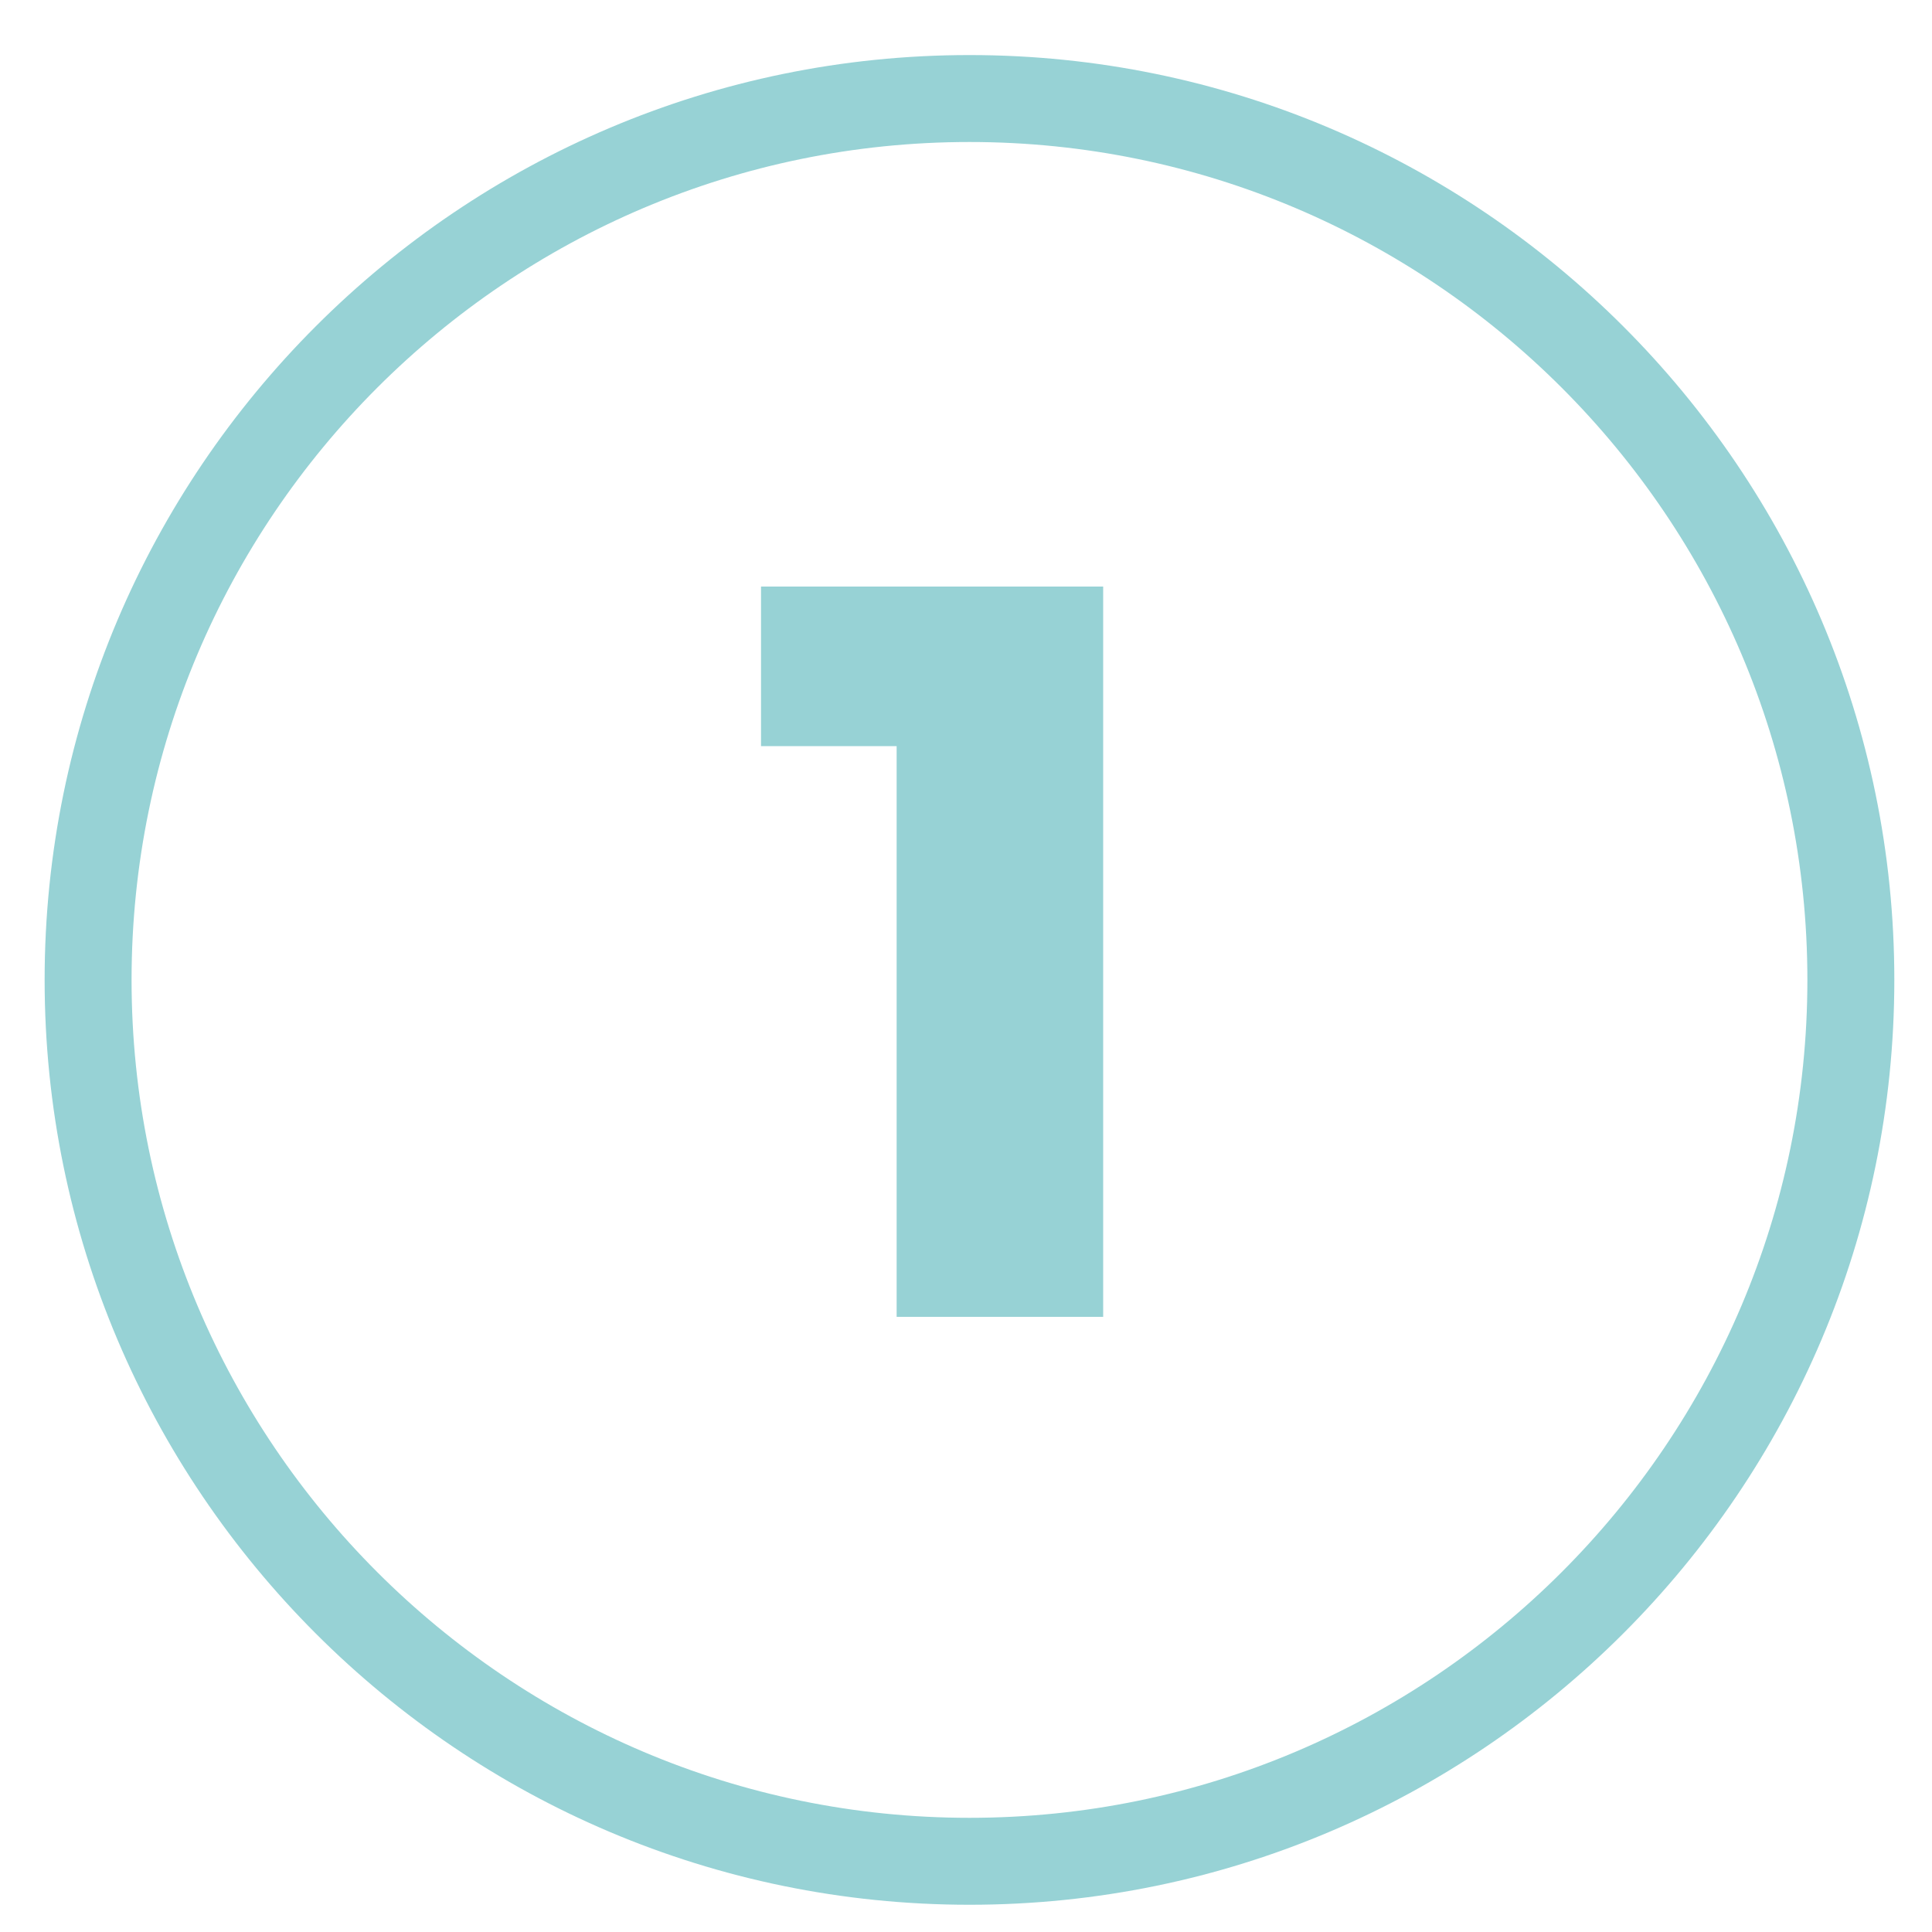 <?xml version="1.0" encoding="utf-8"?>
<!-- Generator: Adobe Illustrator 27.0.0, SVG Export Plug-In . SVG Version: 6.00 Build 0)  -->
<svg version="1.1" id="Camada_1" xmlns="http://www.w3.org/2000/svg" xmlns:xlink="http://www.w3.org/1999/xlink" x="0px" y="0px"
	 viewBox="0 0 200 200" style="enable-background:new 0 0 200 200;" xml:space="preserve">
<style type="text/css">
	.st0{fill:#97D2D5;}
</style>
<g>
	<path class="st0" d="M100.36,197.18c-52.79,0-95.74-42.95-95.74-95.74S47.57,5.7,100.36,5.7s95.74,42.95,95.74,95.74
		S153.16,197.18,100.36,197.18z M100.36,14.7c-47.83,0-86.74,38.91-86.74,86.74s38.91,86.74,86.74,86.74s86.74-38.91,86.74-86.74
		S148.19,14.7,100.36,14.7z"/>
</g>
<g>
	<path class="st0" d="M114.2,60.72v75.6H92.82V77.24H78.78V60.72H114.2z"/>
</g>
</svg>
